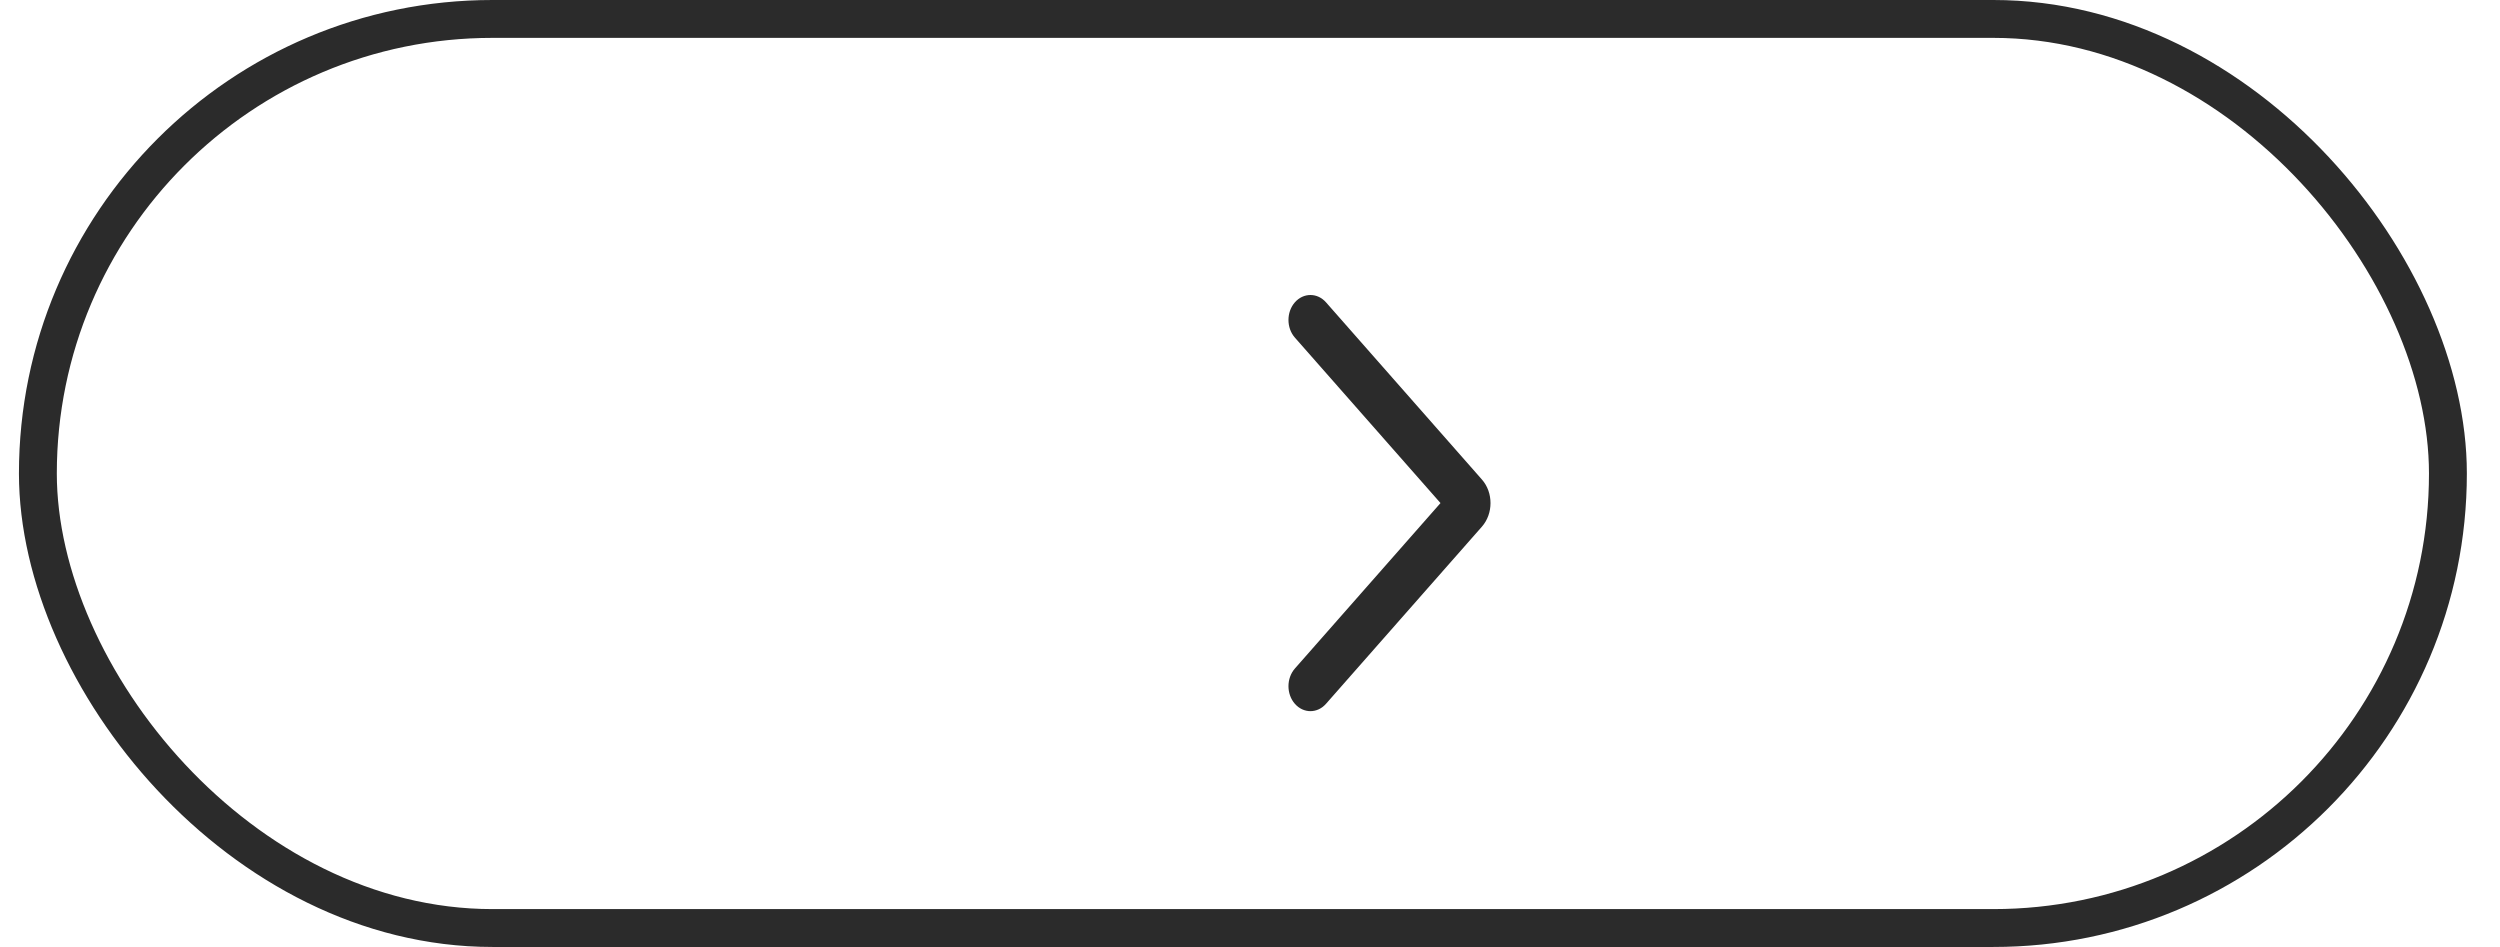 <?xml version="1.0" encoding="UTF-8"?> <svg xmlns="http://www.w3.org/2000/svg" width="66" height="25" viewBox="0 0 66 25" fill="none"> <rect x="1" y="0.5" width="63.625" height="24" rx="12" stroke="#2B2B2B"></rect> <path fill-rule="evenodd" clip-rule="evenodd" d="M34.185 18.581C34.412 18.839 34.779 18.839 35.006 18.581L39.123 13.903C39.425 13.559 39.425 13.003 39.123 12.66L35.006 7.981C34.779 7.724 34.412 7.724 34.185 7.981C33.959 8.239 33.959 8.656 34.185 8.913L38.029 13.281L34.185 17.649C33.959 17.907 33.959 18.324 34.185 18.581Z" fill="#2B2B2B"></path> </svg> 